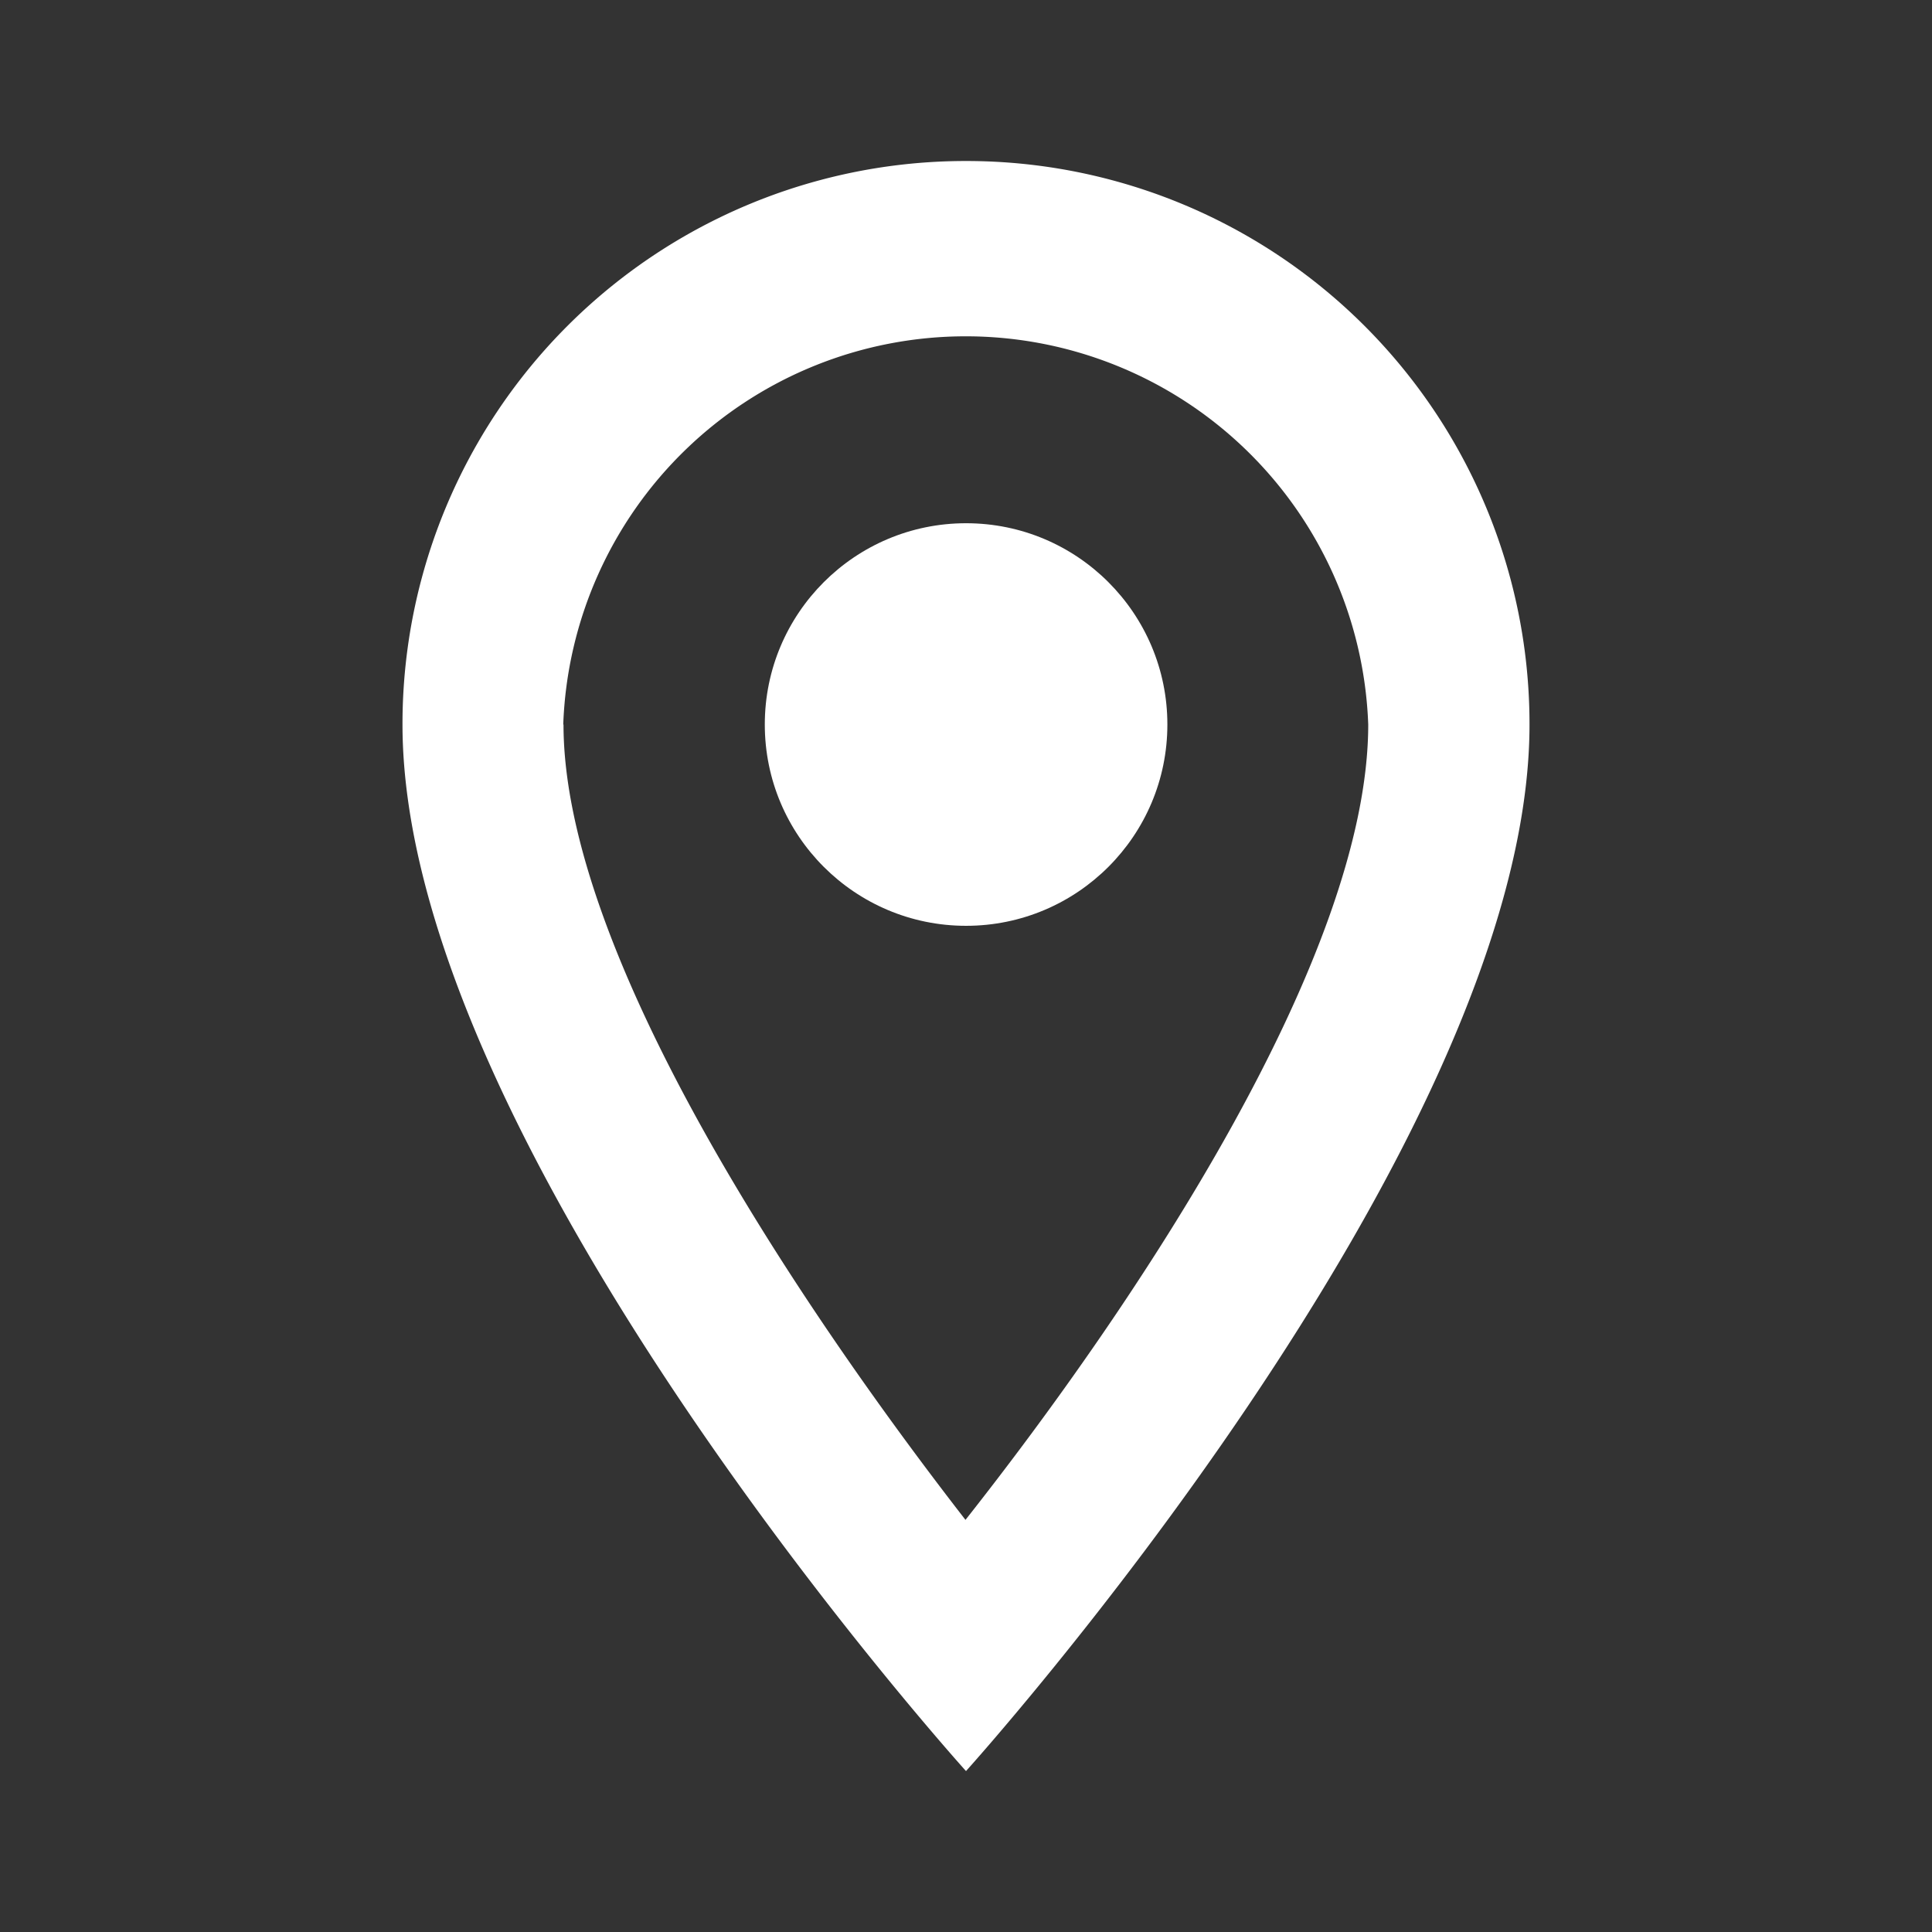 <svg id="location_on_black_24dp" xmlns="http://www.w3.org/2000/svg" width="22.066" height="22.066" viewBox="0 0 22.066 22.066">
  <rect x="0" y="0" width="22.066" height="22.066" fill="#333333" stroke="none"/>
  <path id="Tracciato_1634" data-name="Tracciato 1634" d="M0,0H22.066V22.066H0Z" fill="none"/>
  <path id="Tracciato_1635" data-name="Tracciato 1635" d="M11.436,2A6.431,6.431,0,0,0,5,8.436c0,4.827,6.436,11.953,6.436,11.953s6.436-7.126,6.436-11.953A6.431,6.431,0,0,0,11.436,2Zm-4.6,6.436a4.6,4.6,0,0,1,9.194,0c0,2.648-2.648,6.611-4.6,9.084C9.524,15.065,6.839,11.056,6.839,8.436Z" transform="translate(-0.403 -0.161)" fill="#fff"/>
  <circle id="Ellisse_263" data-name="Ellisse 263" cx="2.299" cy="2.299" r="2.299" transform="translate(8.735 5.976)" fill="#fff"/>
</svg>

